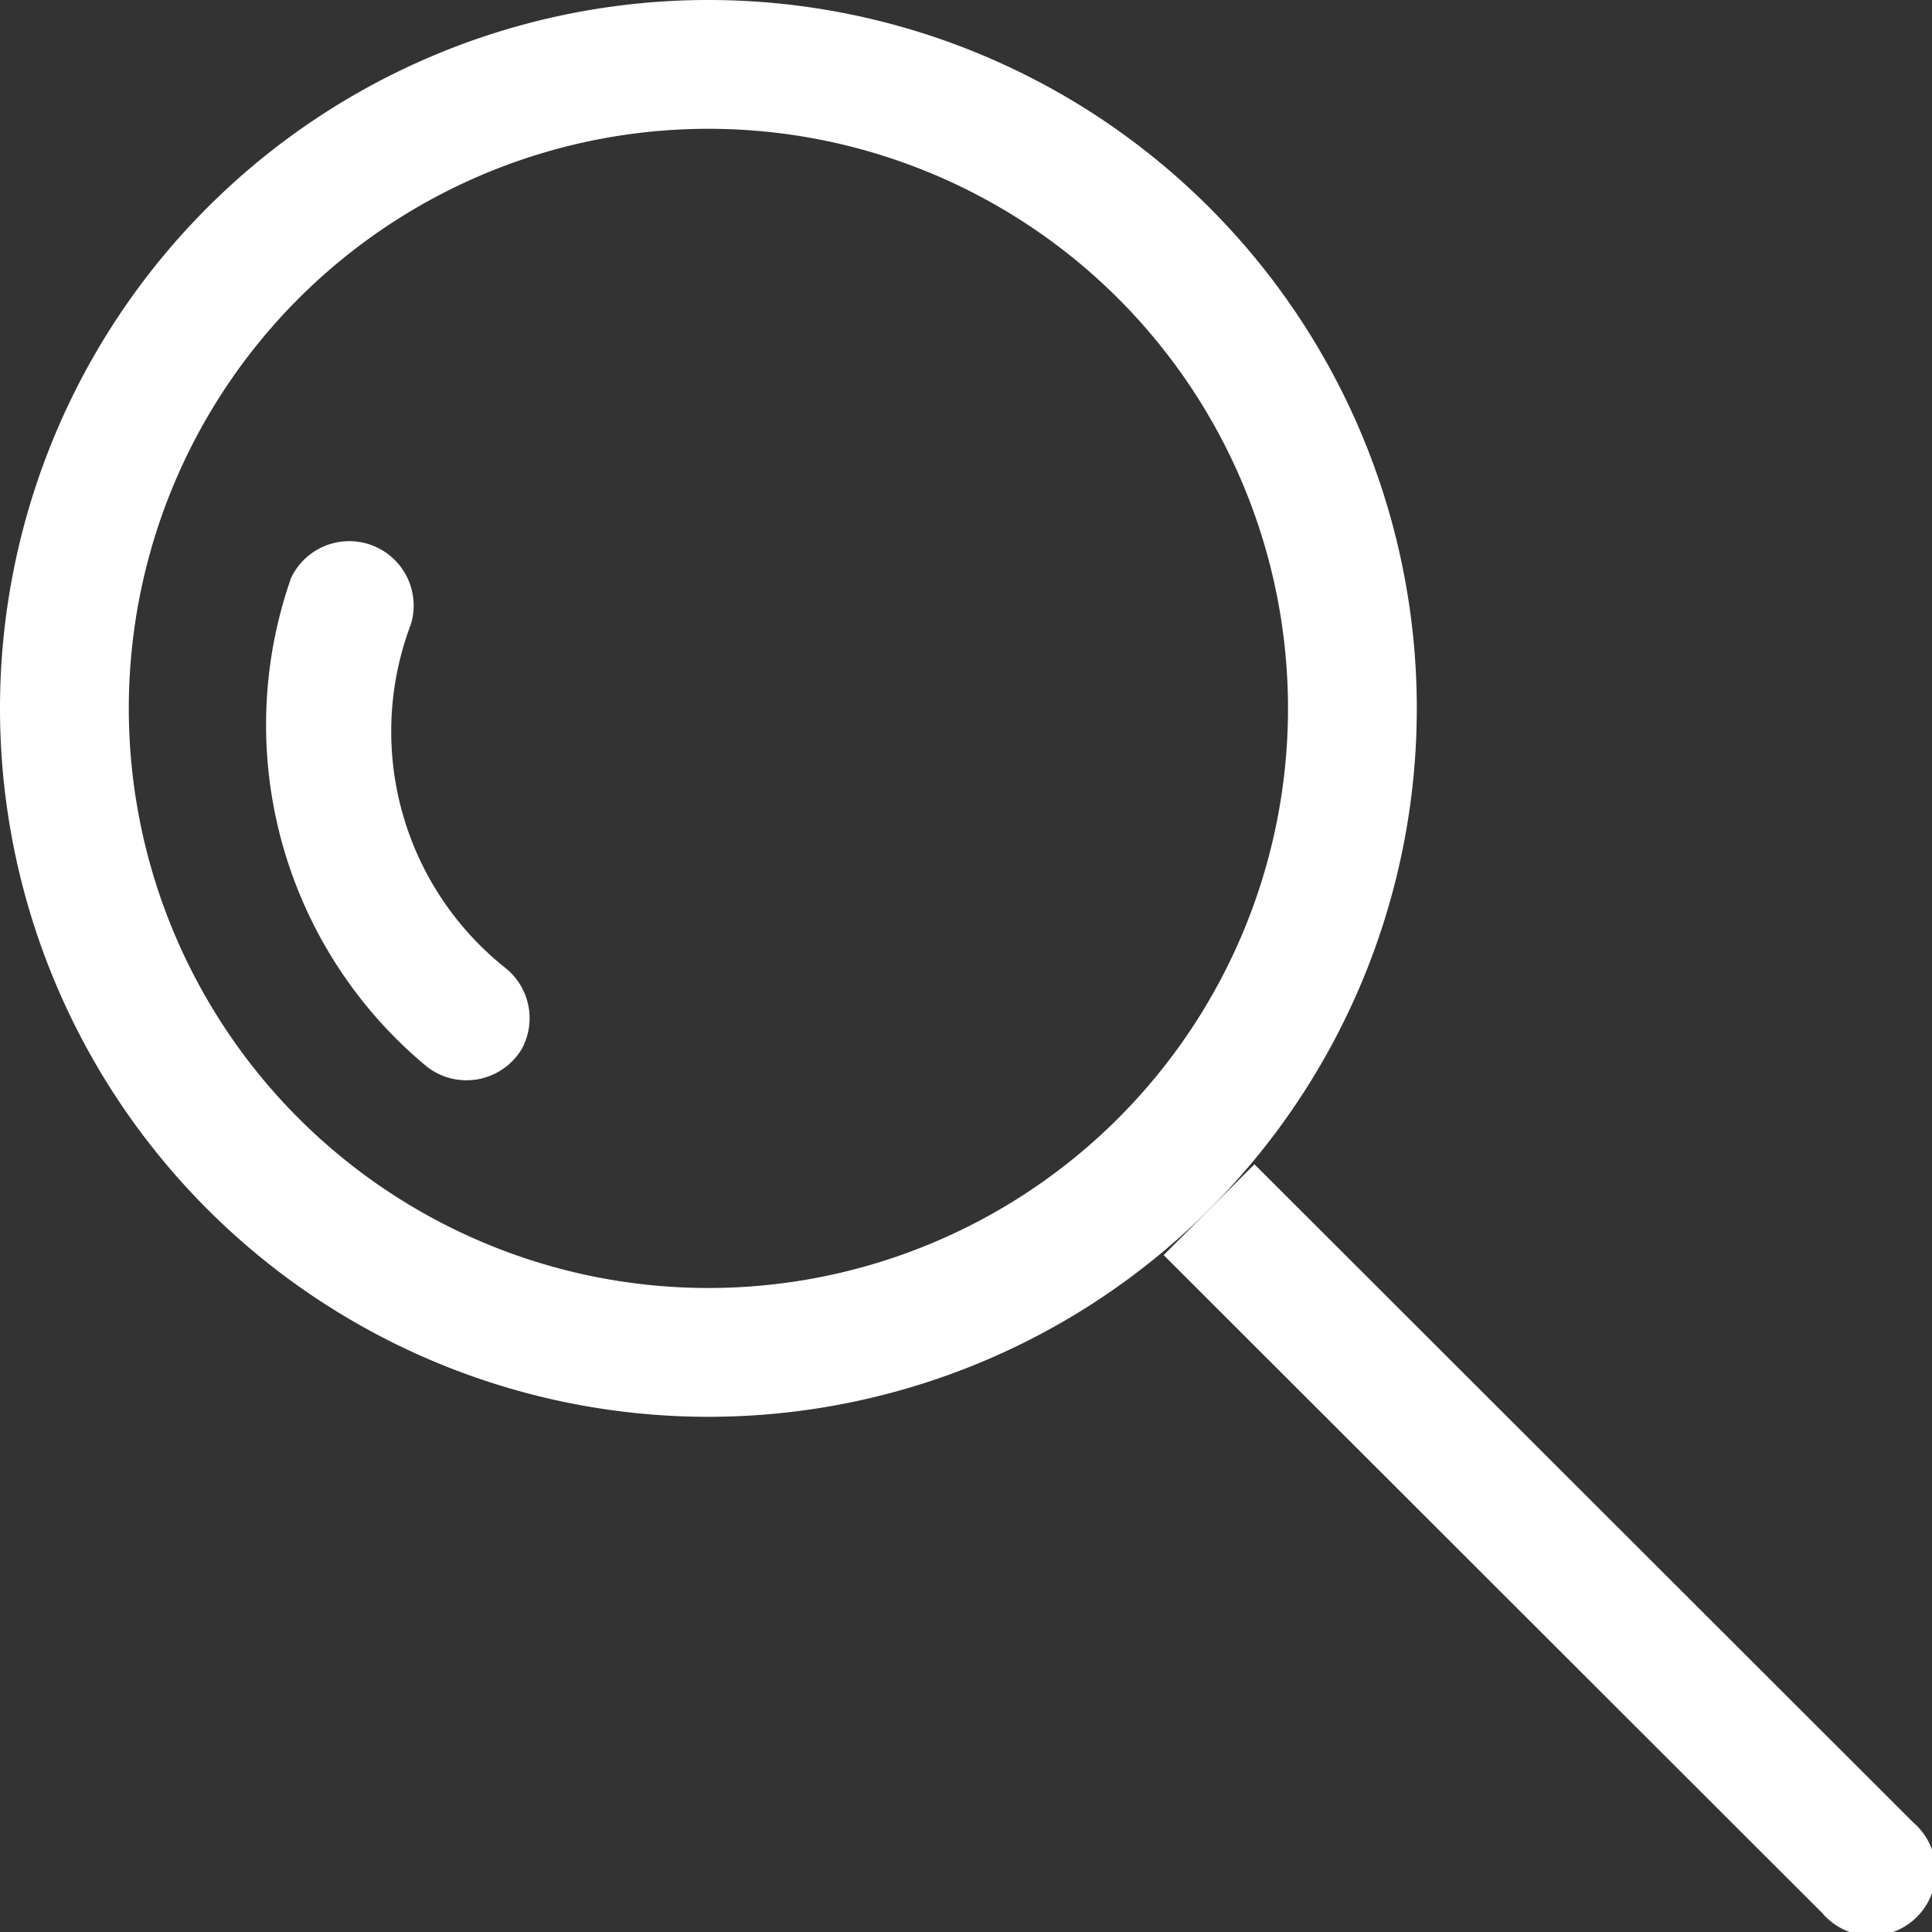<svg xmlns="http://www.w3.org/2000/svg" width="30" height="30" viewBox="0 0 30 30" id="Layer_1"> 
<rect x="0" y="0" width="30" height="30" fill="#333333" stroke="none"/> 
<style type="text/css">
	.portalIcons{fill:#FFFFFF;}
</style>
  <g id="Group_1258" data-name="Group 1258" transform="translate(-596 -636)">
    <path id="Path_1722" data-name="Path 1722" d="M12,23A11,11,0,1,1,23,12,11,11,0,0,1,12,23ZM12,3a9,9,0,1,0,9,9A9,9,0,0,0,12,3Z" transform="translate(595 635)" class="portalIcons"/>
    <path id="Path_1723" data-name="Path 1723" d="M28.59,30,18.36,19.78l1.41-1.41L30,28.59A1,1,0,1,1,28.59,30Z" transform="translate(595.709 635.709)" class="portalIcons"/>
    <path id="Path_1724" data-name="Path 1724" d="M9.11,17a1,1,0,0,1-1.48.29A6.89,6.89,0,0,1,5.52,9.7a1,1,0,0,1,1.86.72,4.69,4.69,0,0,0,1.46,5.33A1,1,0,0,1,9.11,17Z" transform="translate(595 635.274)" class="portalIcons"/>
  </g>
</svg>
